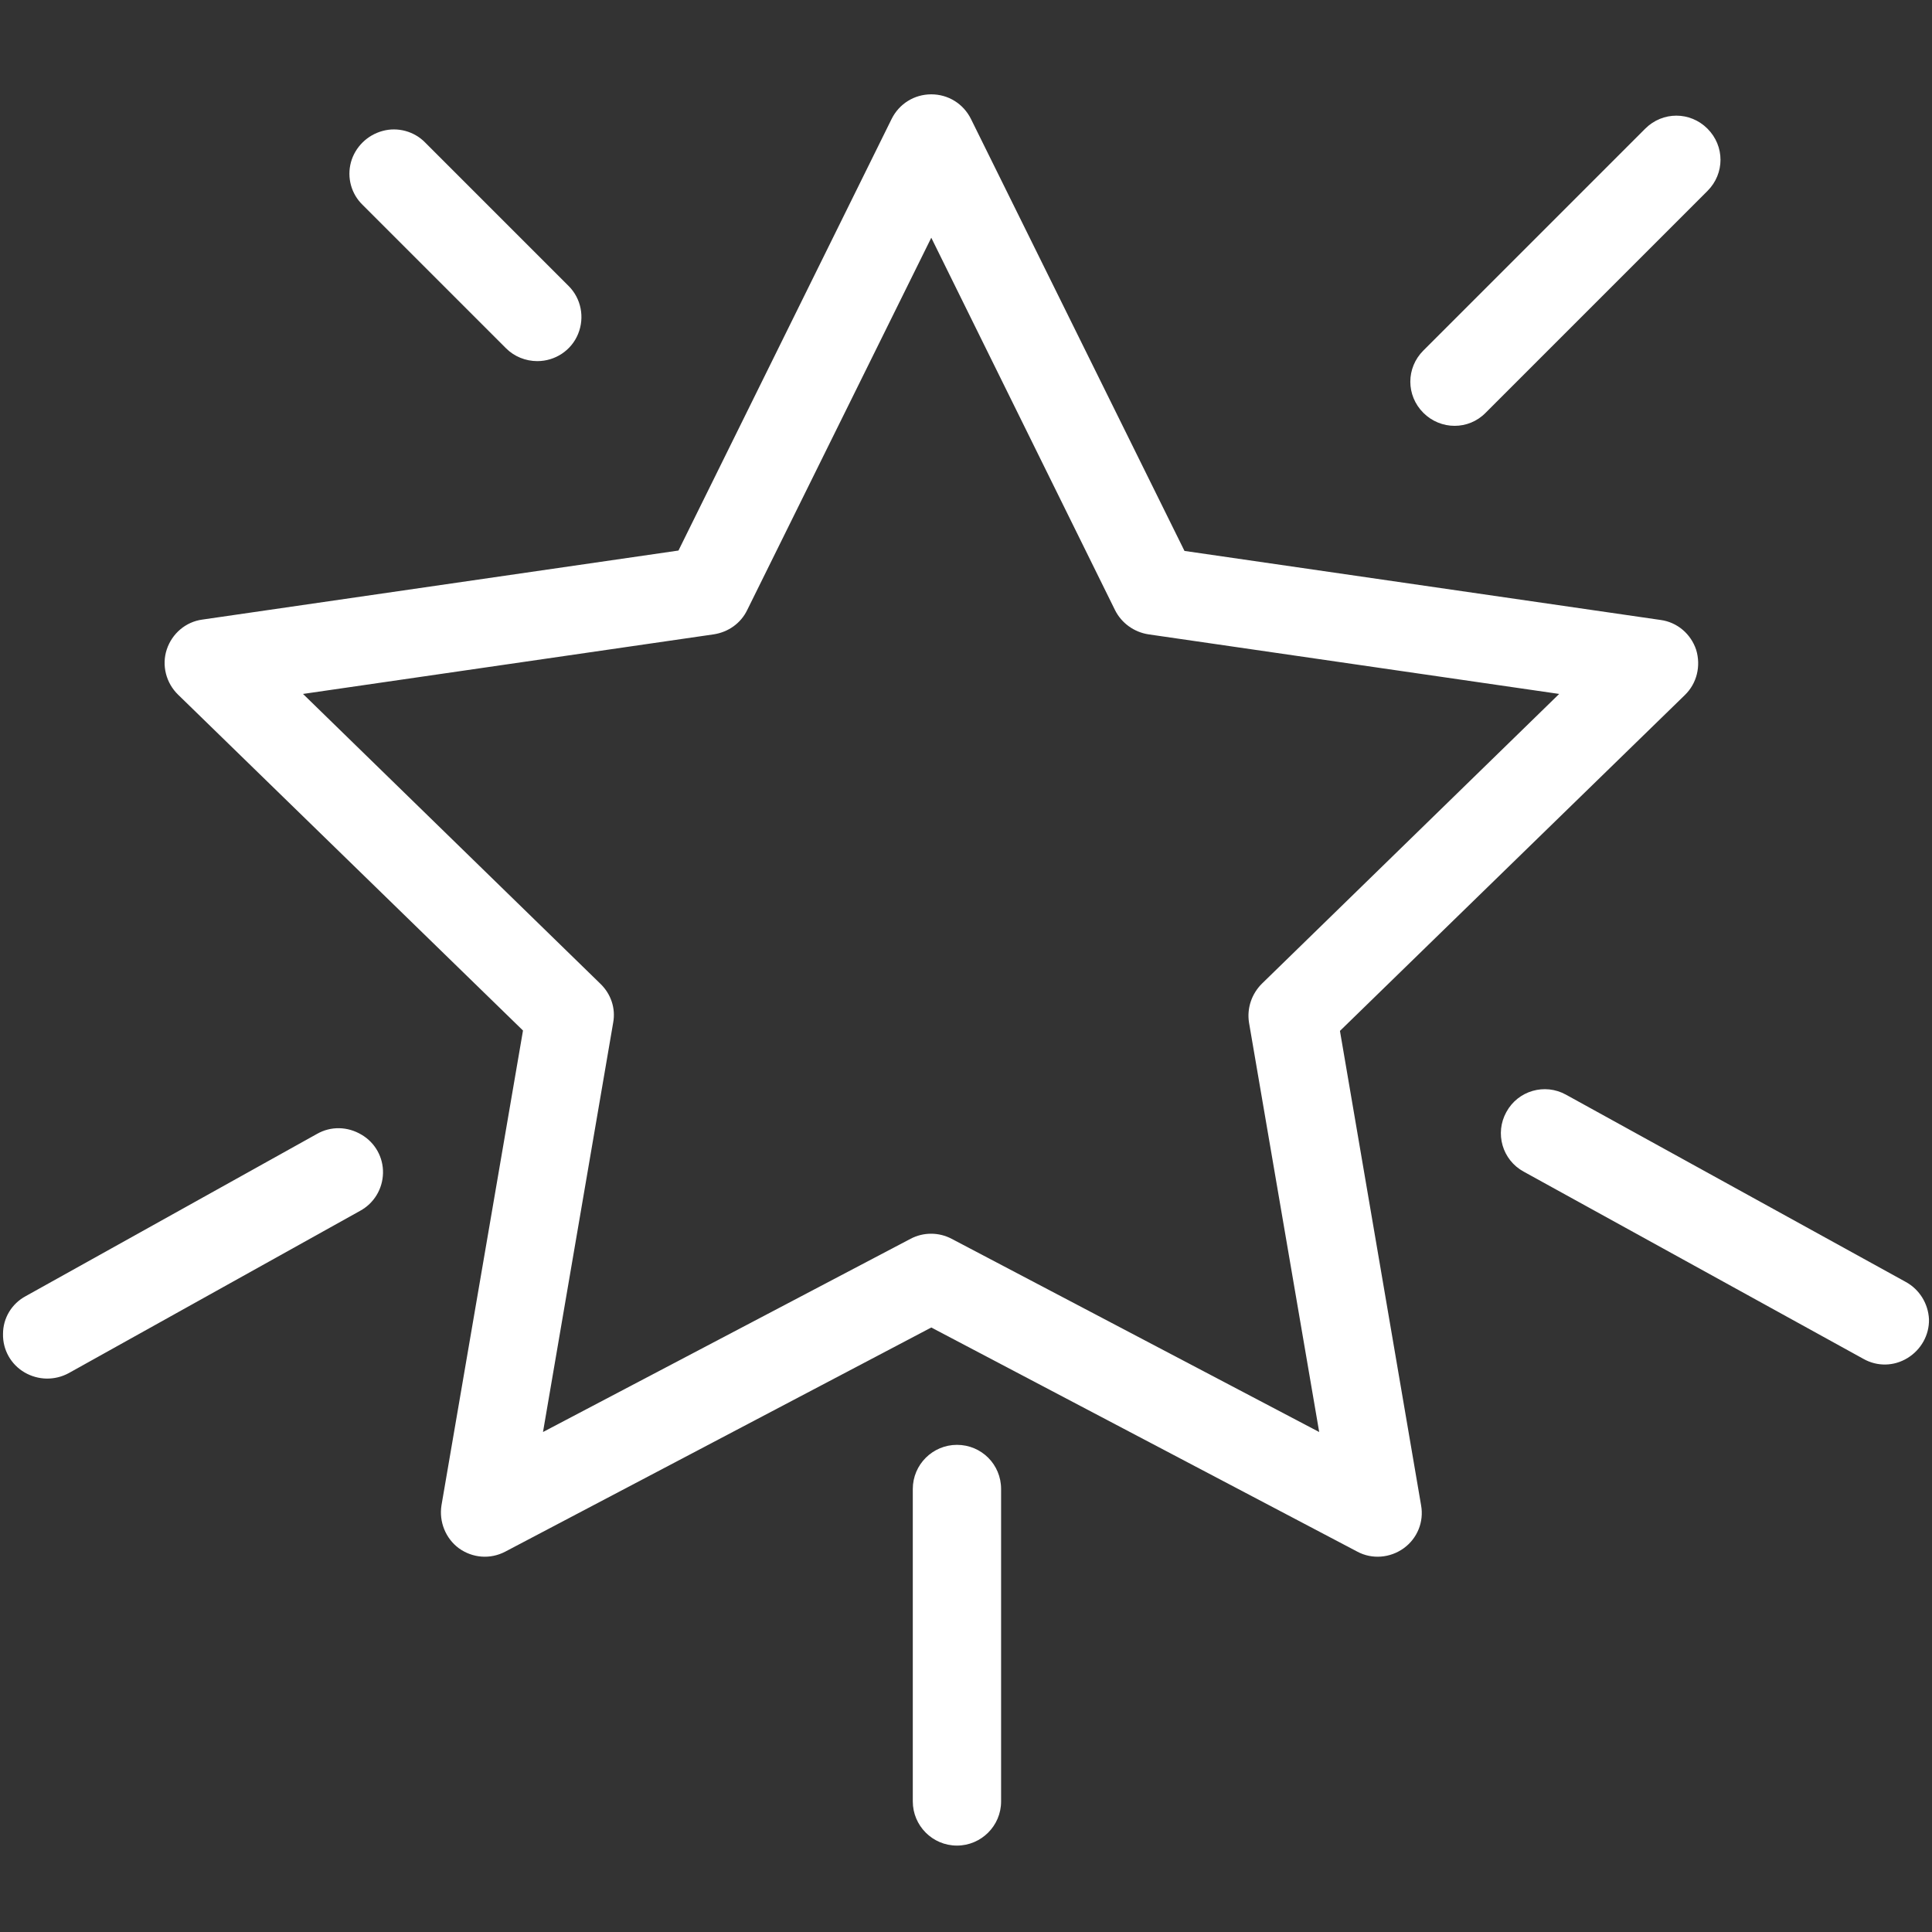 <svg xmlns="http://www.w3.org/2000/svg" viewBox="0 0 512 512" style="enable-background:new 0 0 512 512"><rect x="0" y="0" width="512" height="512" fill="#333333" stroke="none"/><g fill="#FFF"><path d="M355.1 273.2l91.4-89c3.2-3.1 4.3-7.7 3-12-1.4-4.2-5-7.3-9.4-7.9L313.9 146 257.3 31.5c-2-4-6-6.5-10.5-6.5s-8.5 2.5-10.5 6.5l-56.5 114.4-126.2 18.3c-4.4.6-8 3.7-9.4 7.9-1.4 4.2-.2 8.9 3 12l91.4 89L117 398.9c-.7 4.4 1.1 8.8 4.6 11.4 3.6 2.6 8.3 3 12.3.9l112.9-59.4 112.9 59.4c3.9 2.1 8.7 1.7 12.3-.9 3.6-2.6 5.4-7 4.6-11.4l-21.5-125.7zm-102.9 55.1c-3.4-1.8-7.5-1.8-10.9 0l-97.4 51.2L162.5 271c.7-3.8-.6-7.6-3.4-10.3l-78.8-76.8 108.9-15.8c3.8-.6 7.1-2.9 8.8-6.4L246.8 63l48.7 98.7c1.7 3.4 5 5.8 8.8 6.4l108.9 15.8-78.8 76.8c-2.7 2.7-4 6.5-3.4 10.3l18.6 108.5-97.4-51.2zm0 0"/><path d="M142.4 95.7c4.7 0 9-2.8 10.8-7.2 1.8-4.4.8-9.4-2.5-12.7l-38-38c-2.9-3-7.3-4.2-11.3-3.1-4.1 1.1-7.3 4.3-8.4 8.3-1.1 4.1.1 8.4 3.1 11.3l38 38c2.2 2.2 5.2 3.4 8.3 3.4zm251.3 13.7l58.8-58.8c4.6-4.6 4.6-11.9 0-16.5s-11.9-4.6-16.5 0l-58.8 58.8c-4.6 4.6-4.6 11.9 0 16.5s12 4.6 16.5 0zM84 300.5l-77.2 43c-3.7 2-6 5.8-6 10-.1 4.2 2.1 8.1 5.7 10.2 3.6 2.1 8 2.2 11.7.2l77.2-43c3.7-2 6-5.8 6.1-10 .1-4.2-2.1-8.1-5.7-10.2-3.7-2.2-8.1-2.3-11.8-.2zm421 39.2l-90-49.6c-5.6-3.1-12.7-1.1-15.8 4.6-3.1 5.6-1.1 12.7 4.6 15.8l90 49.6c3.7 2.1 8.1 2 11.7-.2 3.6-2.2 5.8-6.1 5.7-10.3-.2-4.1-2.5-7.9-6.2-9.9zm-251.4 43.2c-6.4 0-11.7 5.2-11.7 11.7v82.8c0 6.4 5.2 11.7 11.7 11.7 6.4 0 11.7-5.2 11.7-11.7v-82.8c0-6.5-5.2-11.7-11.7-11.7zm0 0"/></g></svg>